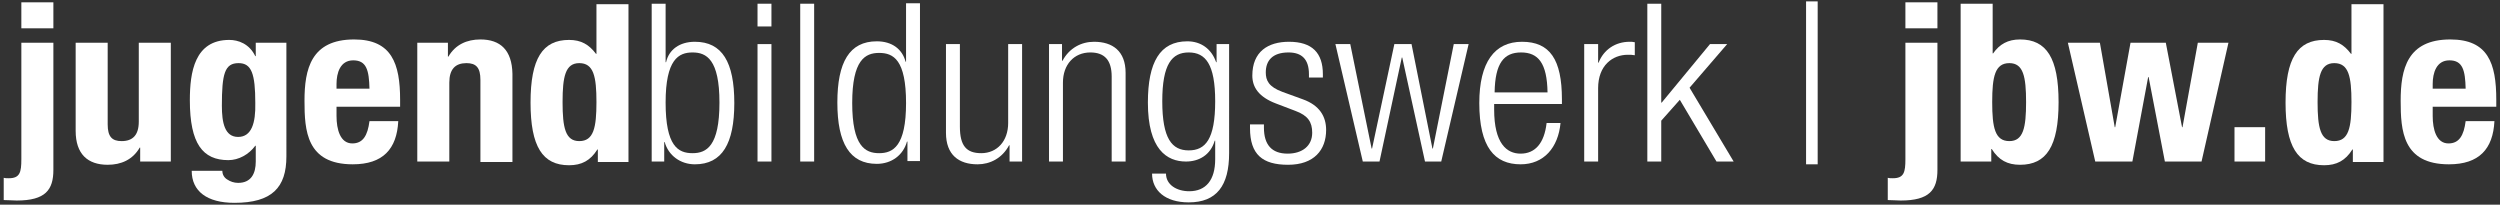 <?xml version="1.0" encoding="utf-8"?>
<!-- Generator: Adobe Illustrator 21.0.0, SVG Export Plug-In . SVG Version: 6.00 Build 0)  -->
<svg version="1.1" baseProfile="tiny" xmlns="http://www.w3.org/2000/svg" xmlns:xlink="http://www.w3.org/1999/xlink" x="0px"
	 y="0px" viewBox="0 0 538.6 44.1" xml:space="preserve">
<rect x="0" y="0" width="538.6" height="44.1" fill="#333333" stroke="none"/>
<g id="Ebene_1">
	<g>
		<rect x="4.6" y="0.5" fill="#FFFFFF" width="6.9" height="5.6"/>
		<path fill="#FFFFFF" d="M4.6,34.3c0,2.8-0.3,4.1-2.7,4.1c-0.4,0-0.8,0-1.1-0.1v4.8c1,0,2,0.1,2.8,0.1c6.2,0,7.9-2.3,7.9-6.6V9.2
			H4.6V34.3z"/>
		<path fill="#FFFFFF" d="M29.9,26.2c0,2.9-1.3,4.2-3.7,4.2c-2.1,0-3-1-3-3.6V9.2h-6.9v19c0,5,2.6,7.3,6.9,7.3
			c2.9,0,5.4-1.1,6.9-3.7h0.1v3h6.6V9.2h-6.9V26.2z"/>
		<path fill="#FFFFFF" d="M55.1,12.1H55c-1.3-2.7-3.7-3.5-5.6-3.5c-7.5,0-8.5,7-8.5,13c0,9.4,2.8,12.9,8.3,12.9
			c2.2,0,4.4-1.2,5.8-3.1h0.1v3.4c0,2.6-1,4.6-3.8,4.6c-0.9,0-1.7-0.3-2.3-0.7c-0.7-0.4-1.1-1.1-1.1-1.9h-6.6c0,4.4,3.3,6.9,9.2,6.9
			c8.1,0,11.2-3.3,11.2-10V9.2h-6.6V12.1z M51.3,29.5c-2.9,0-3.5-3.1-3.5-6.7c0-6.9,0.6-9.2,3.6-9.2c2.8,0,3.6,2.3,3.6,8.6
			C55.1,26.5,54.2,29.5,51.3,29.5z"/>
		<path fill="#FFFFFF" d="M76.3,8.5c-9.3,0-10.7,6.4-10.7,13.2c0,6.4,0.4,13.7,10.4,13.7c6.5,0,9.5-3.3,9.8-9.3h-6.2
			c-0.4,3.1-1.4,4.8-3.7,4.8c-2.6,0-3.4-3-3.4-5.9v-2h13.7v-1.5C86.2,13.7,84.4,8.5,76.3,8.5z M72.5,19.1v-1c0-2.4,0.8-5.1,3.6-5.1
			c2.9,0,3.4,2.2,3.5,6.1H72.5z"/>
		<path fill="#FFFFFF" d="M103.5,8.5c-2.9,0-5.4,1.1-6.9,3.7h-0.1v-3h-6.6v25.6h6.9v-17c0-2.9,1.3-4.2,3.7-4.2c2.1,0,3,1,3,3.6v17.7
			h6.9v-19C110.3,10.8,107.8,8.5,103.5,8.5z"/>
		<path fill="#FFFFFF" d="M128.5,11.6h-0.1c-1.5-2-3.2-3-5.8-3c-5.7,0-8.3,4-8.3,13.5c0,9.5,2.6,13.5,8.3,13.5c2.7,0,4.6-1,6.1-3.4
			h0.1v2.7h6.6v-34h-6.9V11.6z M124.8,30.4c-3,0-3.6-2.9-3.6-8.4s0.6-8.4,3.6-8.4c3.1,0,3.7,2.9,3.7,8.4S127.9,30.4,124.8,30.4z"/>
		<path fill="#FFFFFF" d="M149.7,9c-3.3,0-5.6,1.7-6.2,4.4h-0.1V0.8h-3v34h2.7v-4.2h0.1c0.8,2.9,3.4,4.8,6.5,4.8
			c5.9,0,8.5-4.5,8.5-13.2C158.2,13.4,155.6,9,149.7,9z M149.2,33c-3.1,0-5.8-1.5-5.8-10.9c0-9.3,2.8-10.8,5.8-10.8
			c3,0,5.8,1.5,5.8,10.8C155,31.5,152.2,33,149.2,33z"/>
		<rect x="163.2" y="0.8" fill="#FFFFFF" width="3" height="4.9"/>
		<rect x="163.2" y="9.5" fill="#FFFFFF" width="3" height="25.3"/>
		<rect x="172.4" y="0.8" fill="#FFFFFF" width="3" height="34"/>
		<path fill="#FFFFFF" d="M195.2,13.3h-0.1c-0.7-2.7-2.9-4.4-6.2-4.4c-5.9,0-8.5,4.5-8.5,13.2c0,8.8,2.7,13.2,8.5,13.2
			c3.2,0,5.7-1.9,6.5-4.8h0.1v4.2h2.7v-34h-3V13.3z M189.4,33c-3,0-5.8-1.5-5.8-10.8c0-9.3,2.8-10.8,5.8-10.8
			c3.1,0,5.8,1.5,5.8,10.8C195.2,31.5,192.4,33,189.4,33z"/>
		<path fill="#FFFFFF" d="M217.2,26.5c0,3.9-2.4,6.5-5.8,6.5c-3.2,0-4.6-1.6-4.6-5.7V9.5h-3v19.1c0,4.8,2.8,6.8,6.8,6.8
			c2.7,0,5.3-1.3,6.8-4.1h0.1v3.5h2.7V9.5h-3V26.5z"/>
		<path fill="#FFFFFF" d="M235.7,9c-2.7,0-5.3,1.3-6.8,4.1h-0.1V9.5H226v25.3h3v-17c0-3.9,2.4-6.5,5.9-6.5c3.1,0,4.6,1.7,4.6,5.2
			v18.3h3V15.7C242.5,11,239.7,9,235.7,9z"/>
		<path fill="#FFFFFF" d="M262.1,13.4H262c-1-2.9-3.3-4.5-6.2-4.5c-5.9,0-8.5,4.5-8.5,13.2c0,10.1,4.1,12.7,8.2,12.7
			c2.8,0,5.3-1.4,6.2-4.5h0.1v4c0,4.5-2,6.9-5.6,6.9c-2.7,0-5-1.4-5-3.8h-3c0,3.6,2.8,6.2,7.9,6.2c6,0,8.7-3.6,8.7-10.6V9.5h-2.7
			V13.4z M256.1,32.4c-3.6,0-5.7-2.5-5.7-10.6c0-8,2.1-10.5,5.7-10.5c3.6,0,5.7,2.5,5.7,10.5C261.8,30,259.7,32.4,256.1,32.4z"/>
		<path fill="#FFFFFF" d="M280.7,21.4l-4.4-1.6c-3-1.1-3.6-2.5-3.6-4.2c0-2.5,1.4-4.3,4.9-4.3c2.8,0,4.4,1.4,4.4,4.7v0.7h3V16
			c0-4.6-2.3-7-7.3-7c-4.5,0-7.9,2.1-7.9,7.3c0,2.5,1.4,4.6,5.1,6l4.2,1.6c2.7,1,3.6,2.4,3.6,4.7c0,2.8-2.1,4.5-5.3,4.5
			c-3.4,0-5.1-1.9-5.1-5.6v-0.7h-3v0.8c0,5.7,2.7,7.9,8.2,7.9c5.6,0,8.2-3.2,8.2-7.5C285.7,25.1,284.3,22.7,280.7,21.4z"/>
		<polygon fill="#FFFFFF" points="308.7,32 308.6,32 304.1,9.5 300.4,9.5 295.6,32 295.5,32 290.9,9.5 287.7,9.5 293.6,34.8 
			297.2,34.8 302,12.4 302.1,12.4 307,34.8 310.5,34.8 316.4,9.5 313.2,9.5 		"/>
		<path fill="#FFFFFF" d="M327.9,9c-5.9,0-9.2,4.4-9.2,13.2c0,9.5,3.3,13.2,8.9,13.2c5,0,8.1-3.6,8.6-8.9h-3
			c-0.5,4.4-2.5,6.6-5.6,6.6c-3,0-5.7-2.2-5.7-9.5v-1.2h14.6v-1C336.5,12.8,333.9,9,327.9,9z M322,19.9c0.1-6.3,2-8.6,5.7-8.6
			c3.7,0,5.6,2.3,5.7,8.6H322z"/>
		<path fill="#FFFFFF" d="M344.4,13.5h-0.1v-4h-3v25.3h3V19c0-4.9,3.1-7.2,6.4-7.2c0.5,0,1,0,1.5,0.1V9.1C351.8,9,351.4,9,351.1,9
			C348,9,345.5,10.7,344.4,13.5z"/>
		<polygon fill="#FFFFFF" points="372.1,9.5 368.4,9.5 358,22.1 357.9,22.1 357.9,0.8 354.9,0.8 354.9,34.8 357.9,34.8 357.9,26 
			361.9,21.5 369.8,34.8 373.5,34.8 364,18.9 		"/>
		<rect x="389.1" y="0.3" fill="#FFFFFF" width="2.5" height="35.1"/>
		<path fill="#FFFFFF" d="M410.5,34.3c0,2.8-0.3,4.1-2.7,4.1c-0.4,0-0.8,0-1.1-0.1v4.8c1,0,2,0.1,2.8,0.1c6.2,0,7.9-2.3,7.9-6.6V9.2
			h-6.9V34.3z"/>
		<rect x="410.5" y="0.5" fill="#FFFFFF" width="6.9" height="5.6"/>
		<path fill="#FFFFFF" d="M435.2,8.5c-2.6,0-4.4,1-5.8,3h-0.1V0.8h-6.9v34h6.6v-2.7h0.1c1.5,2.4,3.4,3.4,6.1,3.4
			c5.7,0,8.3-4,8.3-13.5S440.9,8.5,435.2,8.5z M432.9,30.4c-3.1,0-3.7-2.9-3.7-8.4s0.6-8.4,3.7-8.4c3,0,3.6,2.9,3.6,8.4
			S435.9,30.4,432.9,30.4z"/>
		<polygon fill="#FFFFFF" points="470.2,27.4 470.1,27.4 466.6,9.2 459,9.2 455.7,27.4 455.6,27.4 452.4,9.2 445.5,9.2 451.4,34.8 
			459.4,34.8 462.8,16.6 462.9,16.6 466.4,34.8 474.3,34.8 480.1,9.2 473.5,9.2 		"/>
		<rect x="481.4" y="27.4" fill="#FFFFFF" width="6.6" height="7.4"/>
		<path fill="#FFFFFF" d="M506.6,11.6h-0.1c-1.5-2-3.2-3-5.8-3c-5.7,0-8.3,4-8.3,13.5c0,9.5,2.6,13.5,8.3,13.5c2.7,0,4.6-1,6.1-3.4
			h0.1v2.7h6.6v-34h-6.9V11.6z M502.9,30.4c-3,0-3.6-2.9-3.6-8.4s0.6-8.4,3.6-8.4c3.1,0,3.7,2.9,3.7,8.4S506,30.4,502.9,30.4z"/>
		<path fill="#FFFFFF" d="M537.8,23v-1.5c0-7.9-1.8-13-9.9-13c-9.3,0-10.7,6.4-10.7,13.2c0,6.4,0.4,13.7,10.4,13.7
			c6.5,0,9.5-3.3,9.8-9.3h-6.2c-0.4,3.1-1.4,4.8-3.7,4.8c-2.6,0-3.4-3-3.4-5.9v-2H537.8z M524.1,18.1c0-2.4,0.8-5.1,3.6-5.1
			c2.9,0,3.4,2.2,3.5,6.1h-7.1V18.1z"/>
	</g>
</g>
<g id="Ebene_2">
	<g>
	</g>
	<g>
	</g>
	<g>
	</g>
	<g>
	</g>
	<g>
	</g>
	<g>
	</g>
</g>
</svg>
